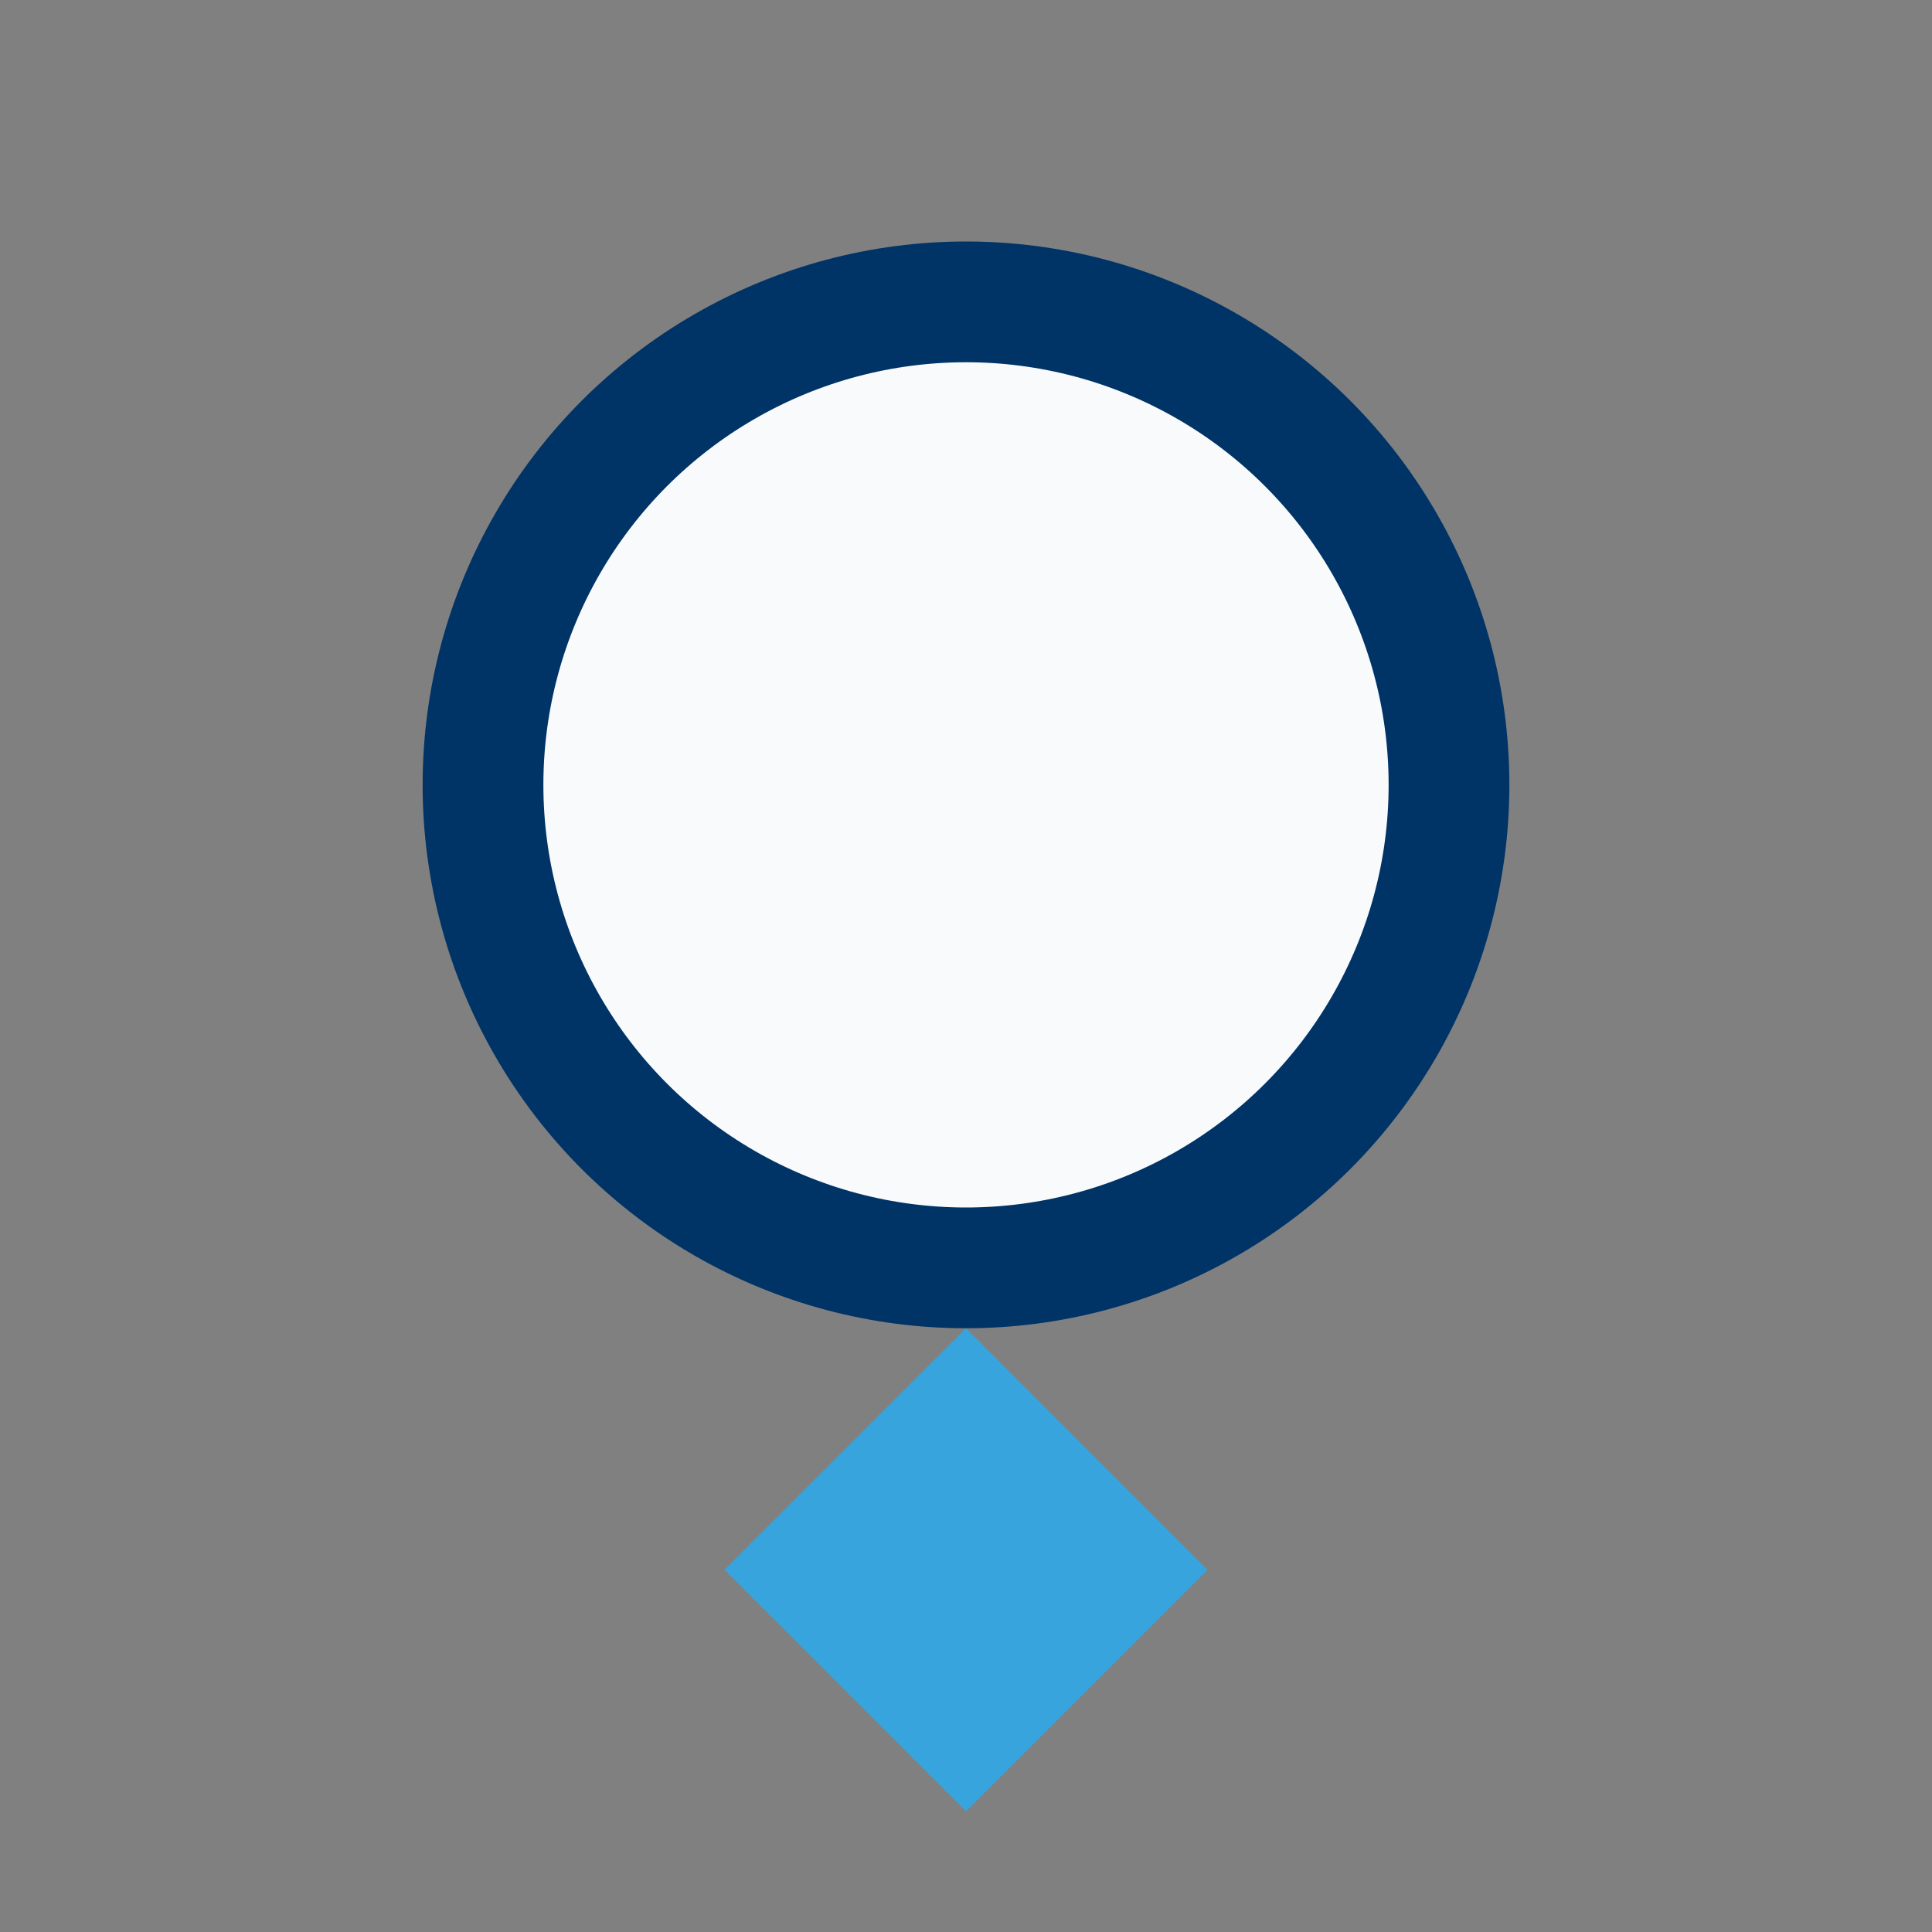 <?xml version="1.0" encoding="UTF-8"?>
<svg xmlns="http://www.w3.org/2000/svg" width="32" height="32" viewBox="0 0 32 32"><rect x="0" y="0" width="32" height="32" fill="#808080" stroke="none"/><circle cx="16" cy="13" r="8" fill="#F9FAFB" stroke="#003366" stroke-width="2"/><polygon points="12,26 16,22 20,26 16,30" fill="#38A4DD"/></svg>